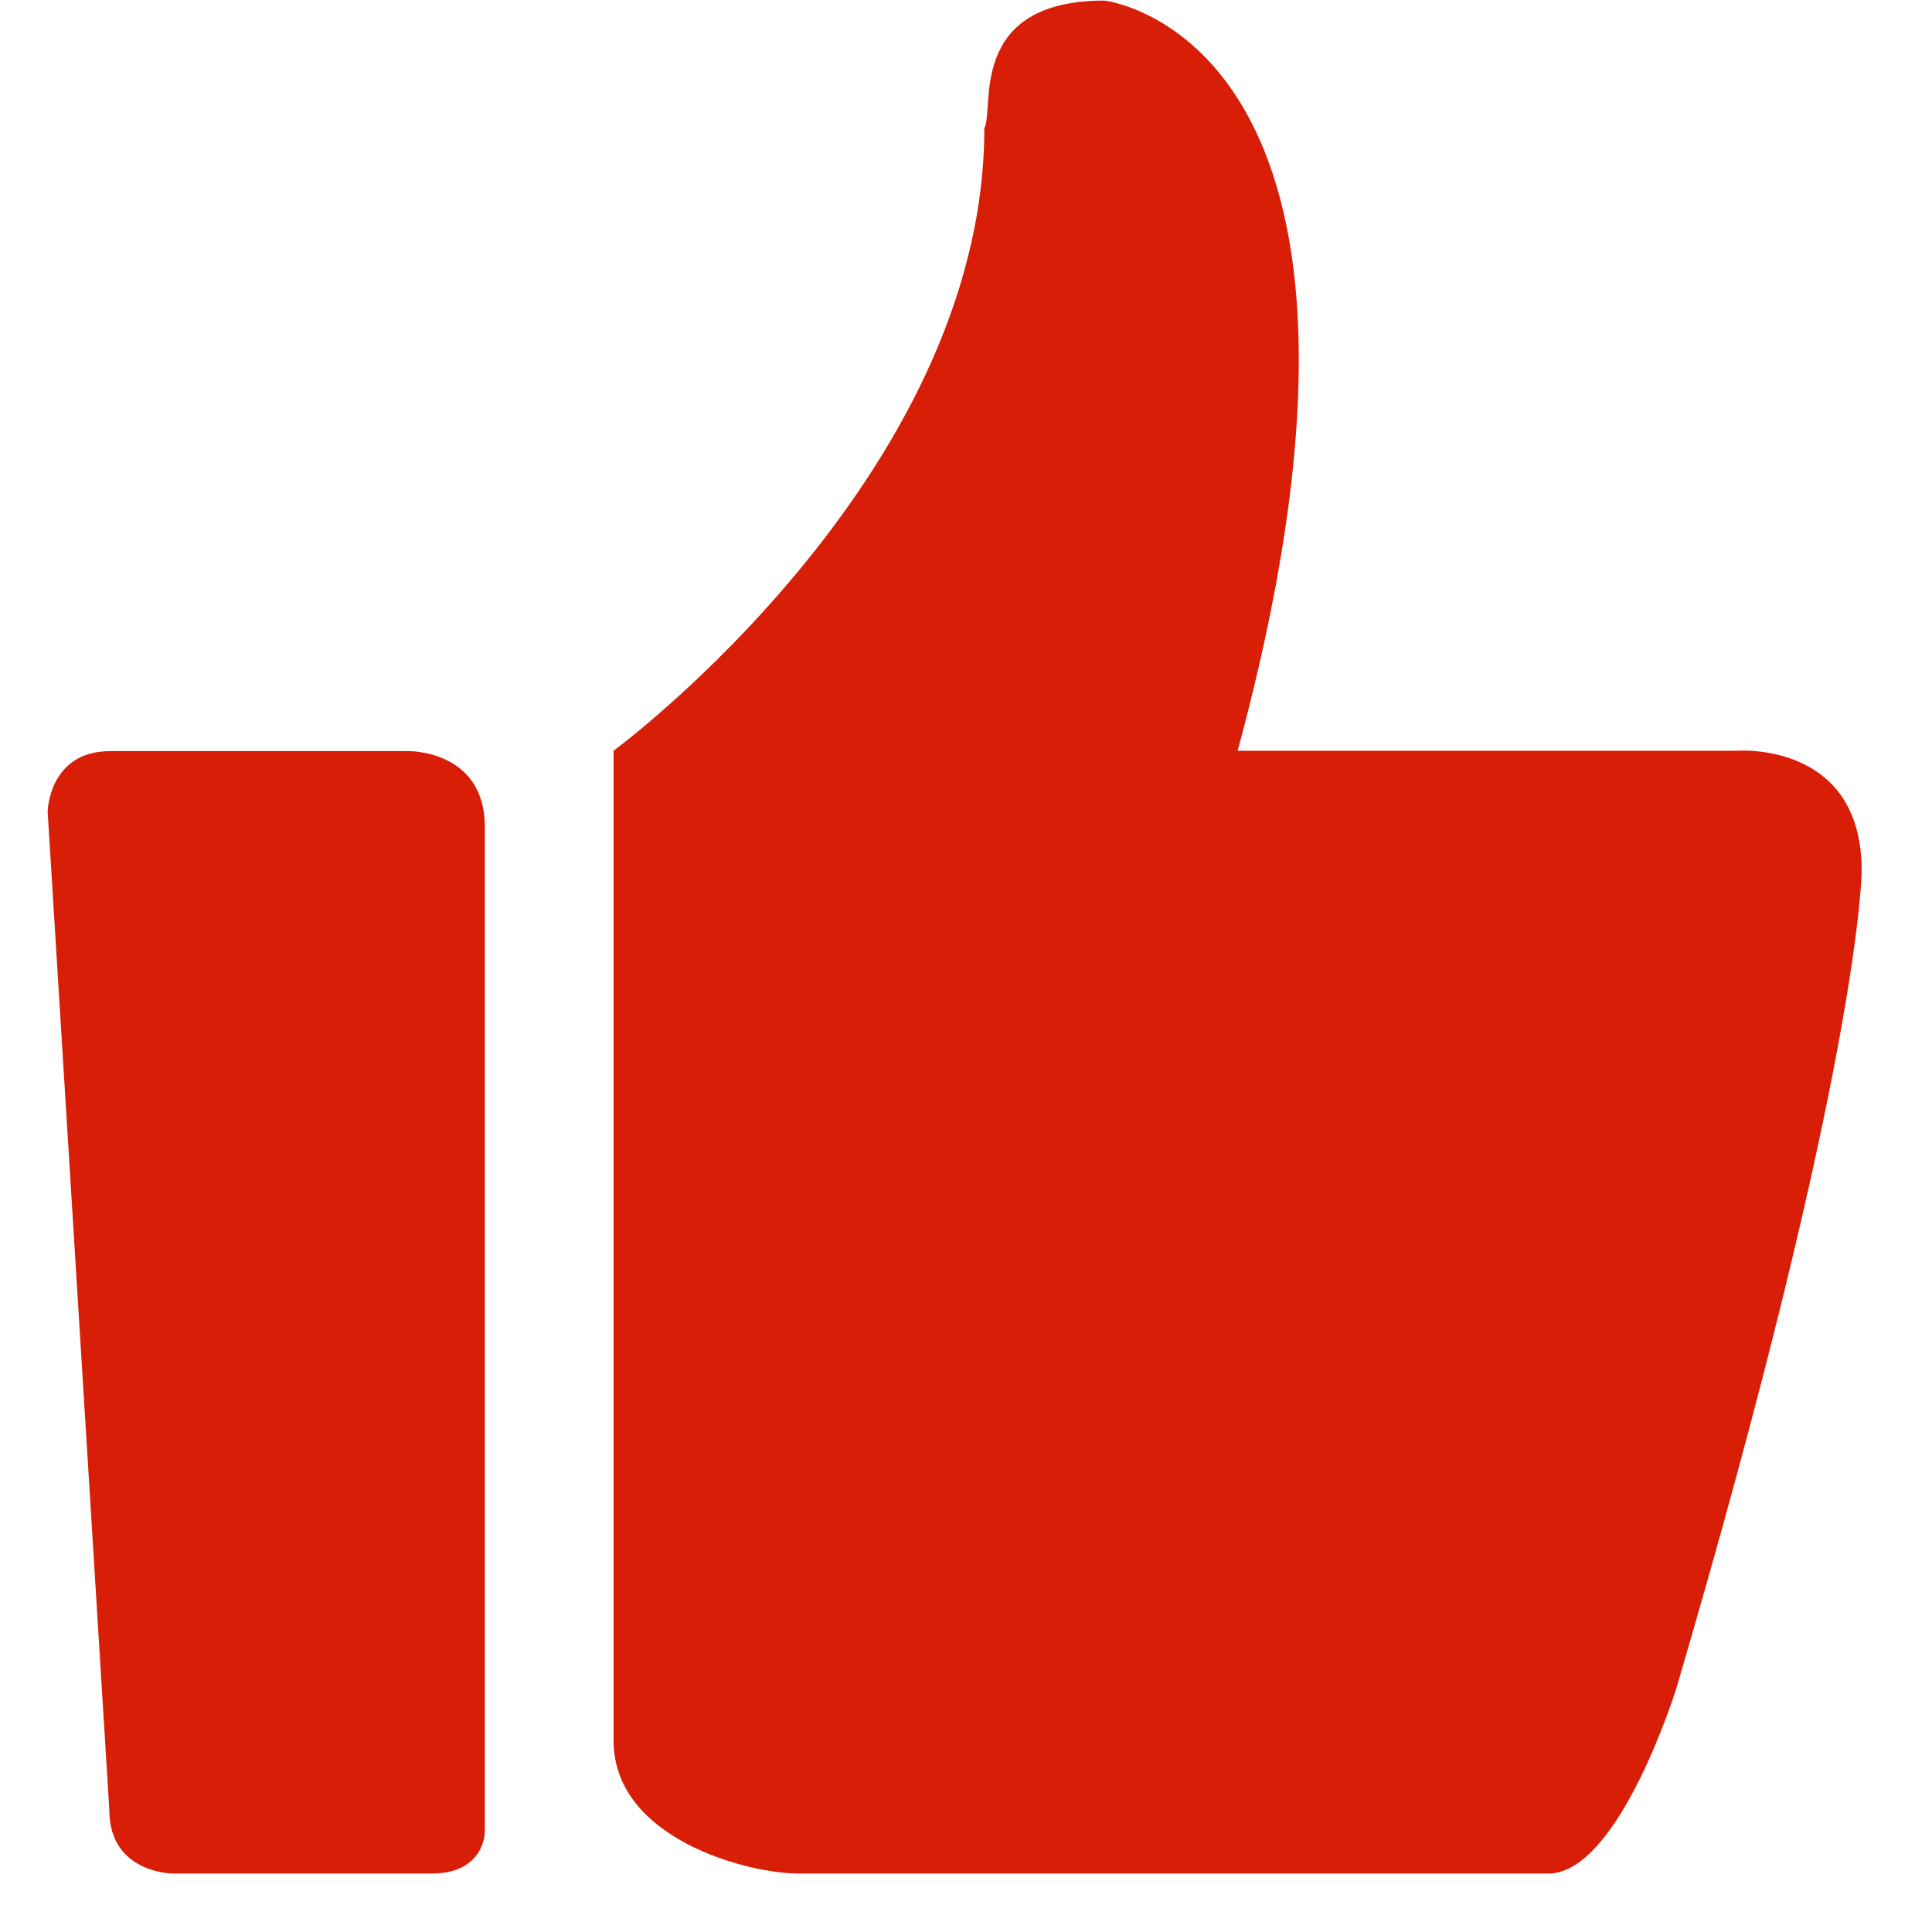 <?xml version="1.0" encoding="UTF-8"?>
<svg width="27px" height="27px" viewBox="0 0 27 27" version="1.1" xmlns="http://www.w3.org/2000/svg" xmlns:xlink="http://www.w3.org/1999/xlink">
    <title>编组</title>
    <g id="公司介绍" stroke="none" stroke-width="1" fill="none" fill-rule="evenodd">
        <g transform="translate(-144, -1994)" fill="#D81E06" fill-rule="nonzero" id="选择天融信">
            <g transform="translate(-7.344, 1563)">
                <g id="编组-11" transform="translate(137, 118)">
                    <g id="编组" transform="translate(15, 313)">
                        <path d="M23.61,10.492 L16.64,10.492 C19.341,0.518 14.779,0.008 14.779,0.008 C12.846,0.008 13.246,1.537 13.1,1.792 C13.1,6.67 7.919,10.492 7.919,10.492 L7.919,24.326 C7.919,25.691 9.78,26.183 10.51,26.183 L20.982,26.183 C21.968,26.183 22.77,23.598 22.77,23.598 C25.361,14.788 25.361,12.167 25.361,12.167 C25.361,10.347 23.61,10.492 23.61,10.492 L23.61,10.492 L23.61,10.492 Z" id="路径"></path>
                        <path d="M5.059,10.497 L0.885,10.497 C0.023,10.497 0.01,11.344 0.01,11.344 L0.872,25.295 C0.872,26.183 1.761,26.183 1.761,26.183 L5.374,26.183 C6.126,26.183 6.12,25.595 6.12,25.595 L6.12,11.555 C6.12,10.484 5.059,10.497 5.059,10.497 L5.059,10.497 L5.059,10.497 Z" id="路径"></path>
                    </g>
                </g>
            </g>
        </g>
    </g>
</svg>